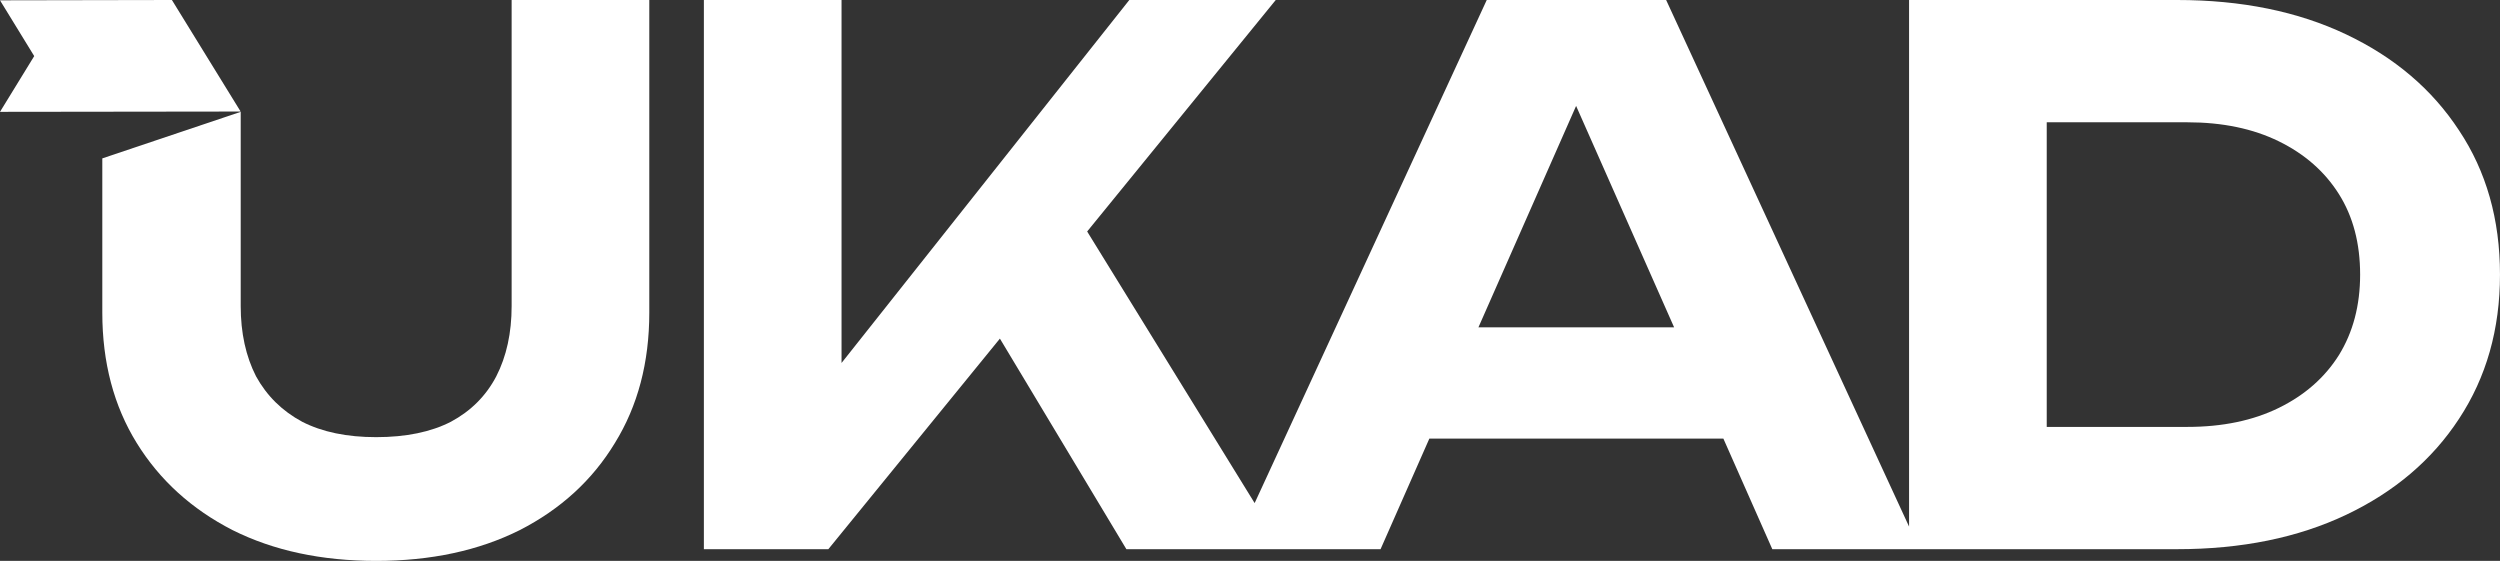 <svg width="156" height="35" viewBox="0 0 156 35" fill="none" xmlns="http://www.w3.org/2000/svg">
<rect x="0" y="0" width="156" height="35" fill="#333333" stroke="none"/>
<path d="M0 0.02L10.727 0L15.015 6.96L0 6.979L2.135 3.5L0 0.02Z" fill="white"/>
<path d="M6.384 19.51V9.883L15.02 6.979V19.099C15.02 20.775 15.34 22.237 15.979 23.486C16.65 24.704 17.609 25.648 18.858 26.319C20.107 26.958 21.645 27.278 23.473 27.278C25.331 27.278 26.885 26.958 28.134 26.319C29.383 25.648 30.327 24.704 30.966 23.486C31.606 22.237 31.926 20.775 31.926 19.099V0H40.516V19.51C40.516 22.617 39.8 25.328 38.369 27.644C36.967 29.959 34.987 31.771 32.429 33.081C29.87 34.36 26.885 35 23.473 35C20.061 35 17.076 34.36 14.517 33.081C11.959 31.771 9.963 29.959 8.532 27.644C7.1 25.328 6.384 22.617 6.384 19.51Z" fill="white"/>
<path fill-rule="evenodd" clip-rule="evenodd" d="M43.922 34.269V0H52.512V22.649L70.469 0H79.607L67.839 14.445L78.29 31.393L92.773 0H103.967L119.126 32.859V0H135.849C139.87 0 143.388 0.716 146.404 2.148C149.42 3.579 151.765 5.575 153.441 8.133C155.147 10.692 155.999 13.693 155.999 17.135C155.999 20.546 155.147 23.547 153.441 26.136C151.765 28.695 149.42 30.69 146.404 32.122C143.388 33.553 139.87 34.269 135.849 34.269H110.592L107.539 27.37H89.191L86.147 34.269H70.286L62.394 21.129L51.689 34.269H43.922ZM98.349 6.609L104.464 20.424H92.255L98.349 6.609ZM136.489 26.639H127.716V7.631H136.489C138.682 7.631 140.586 8.027 142.2 8.819C143.815 9.611 145.064 10.707 145.947 12.109C146.831 13.51 147.272 15.185 147.272 17.135C147.272 19.054 146.831 20.729 145.947 22.161C145.064 23.562 143.815 24.659 142.2 25.451C140.586 26.243 138.682 26.639 136.489 26.639Z" fill="white"/>
</svg>
